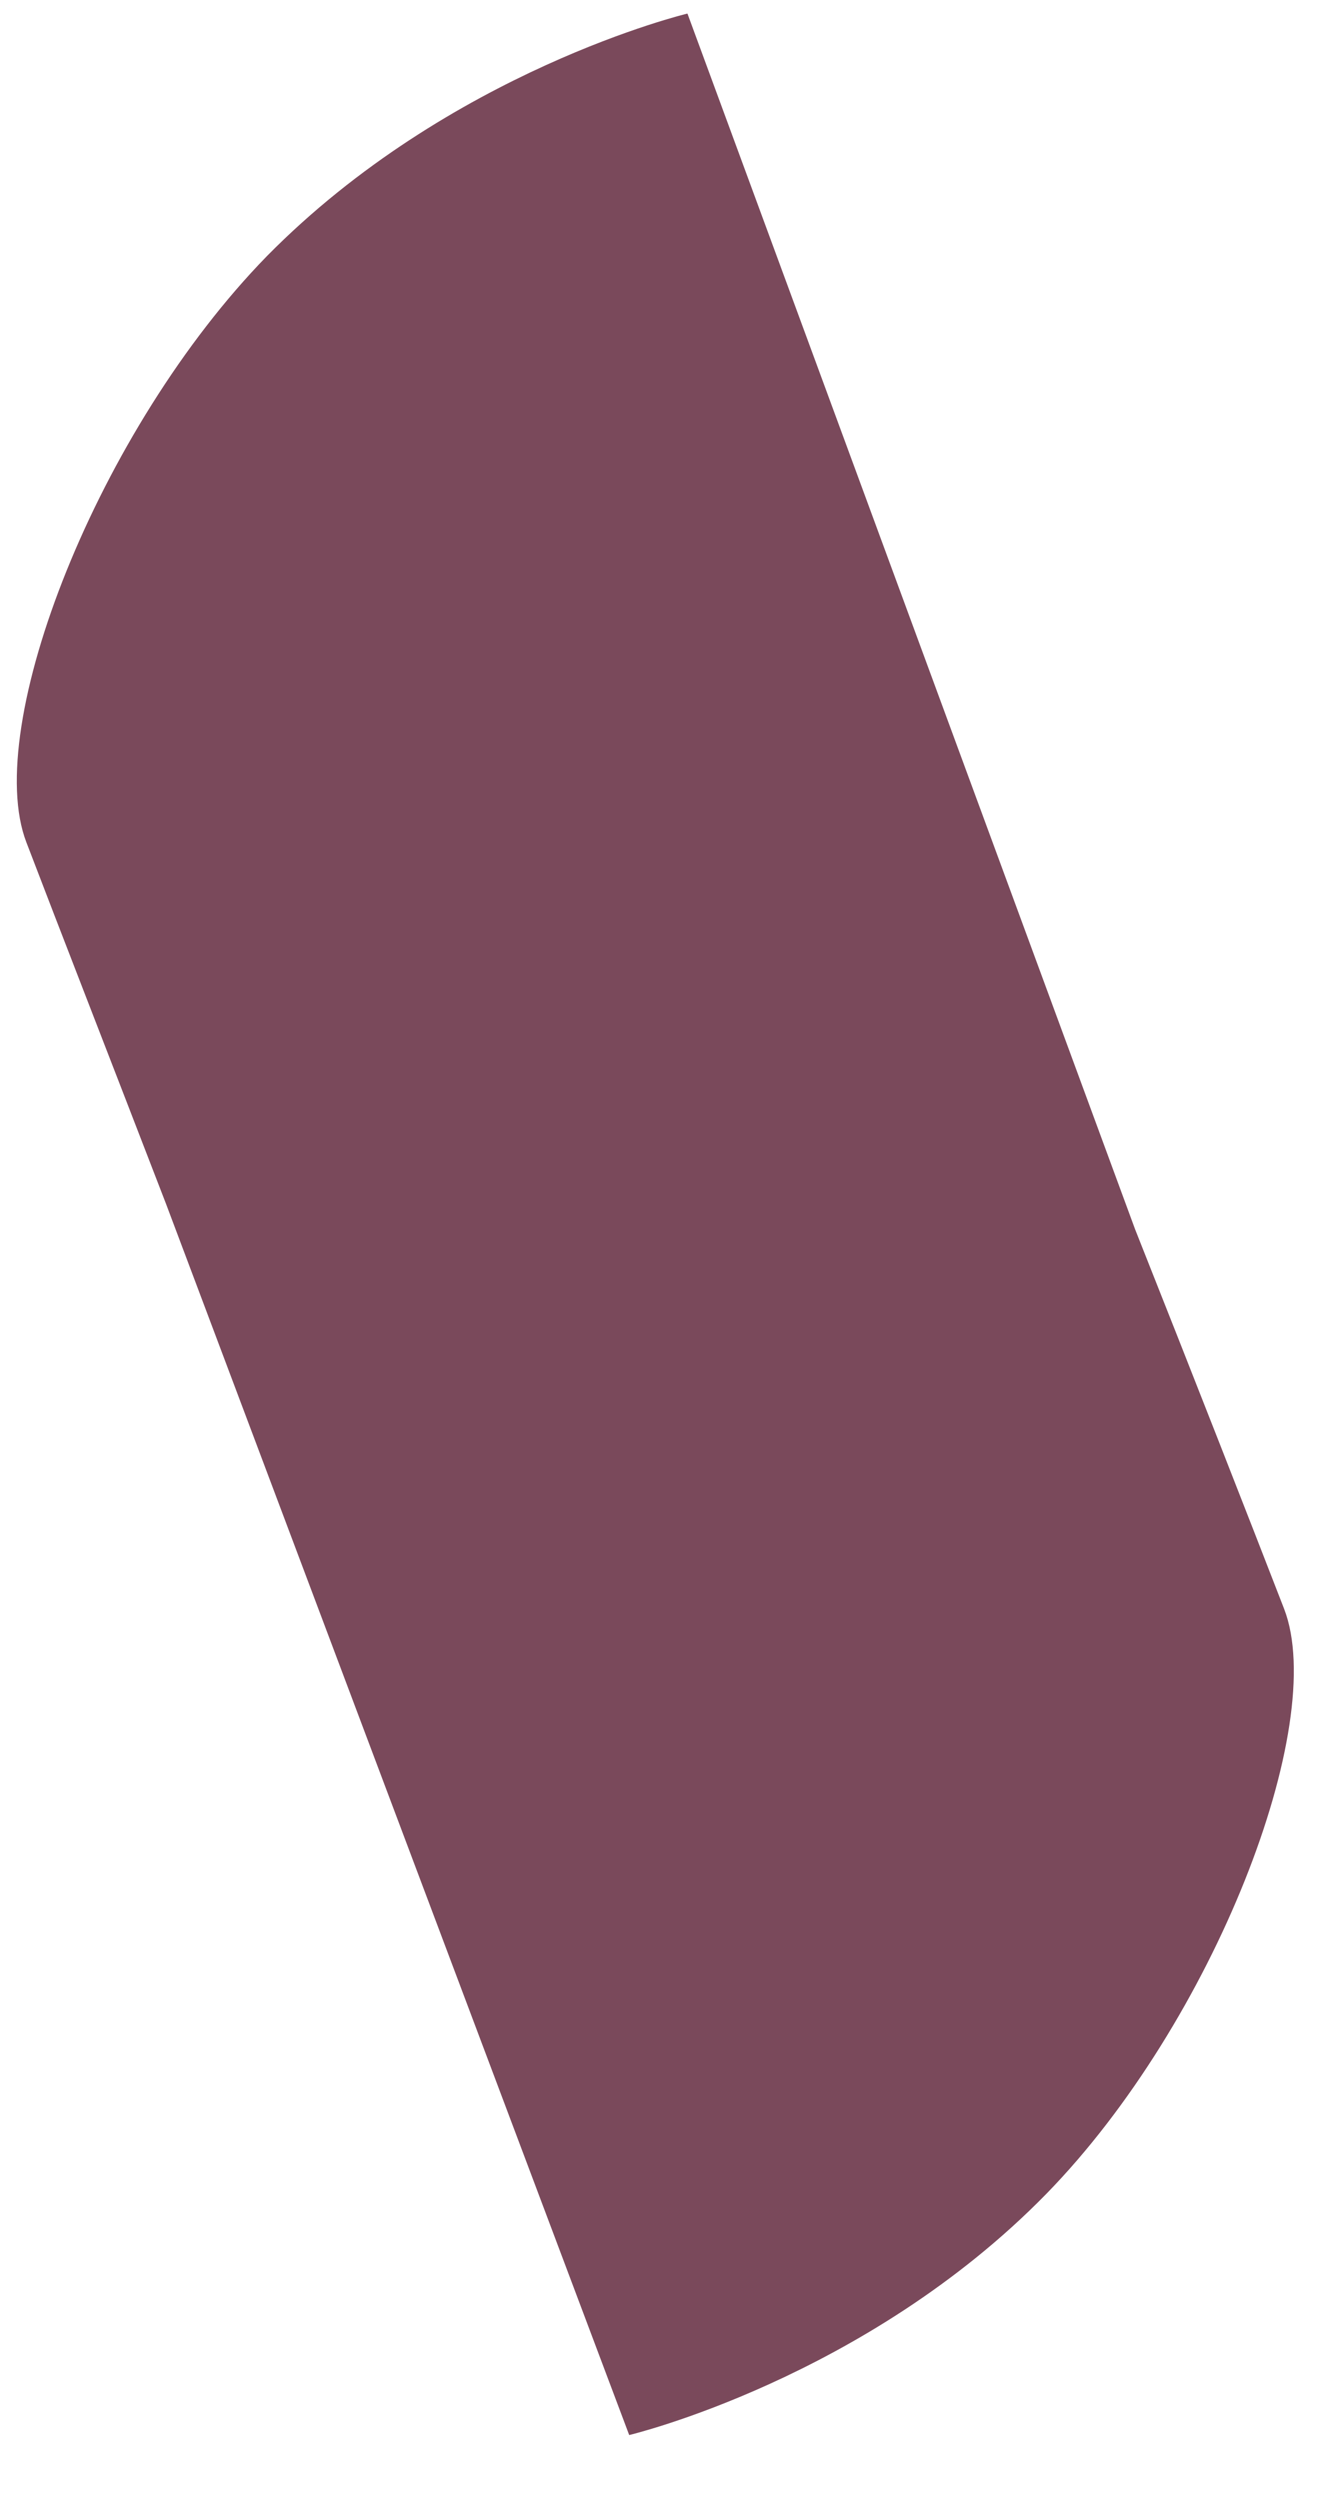 <?xml version="1.0" encoding="utf-8"?>
<!-- Generator: Adobe Illustrator 26.0.1, SVG Export Plug-In . SVG Version: 6.00 Build 0)  -->
<svg version="1.1" id="Layer_1" xmlns="http://www.w3.org/2000/svg" xmlns:xlink="http://www.w3.org/1999/xlink" x="0px" y="0px"
	 viewBox="0 0 194.6 368.9" style="enable-background:new 0 0 194.6 368.9;" xml:space="preserve">
<style type="text/css">
	.st0{fill:#7a495b;}
	.st1{display:none;}
	.st2{display:inline;fill:#A0D8D0;}
</style>
<g id="Printers_Info">
</g>
<g id="Background">
	<g>
		<g>
			<path class="st0" d="M3.9,124.3c4.7,12.3,12.5,32.3,20.6,53.3l68.4,181.7c0,0,34.9-8.3,61.6-35.6c24.7-25.3,41.7-69.2,35.1-86.3
				c-5-12.9-13.3-34.1-22-56L101.5,2c0,0-35.1,8.4-62.1,35.8C14.5,63.3-2.7,107.2,3.9,124.3z"/>
		</g>
	</g>
</g>
<g id="Graphics__x26__Type">
</g>
<g id="Gold_Foil">
</g>
<g id="Matte_Varnish" class="st1">
	<rect x="-161.7" y="79.5" class="st2" width="503" height="197"/>
</g>
<g id="Die_Line">
</g>
<g id="Thumbnails">
</g>
<g id="Trim_marks">
</g>
</svg>
